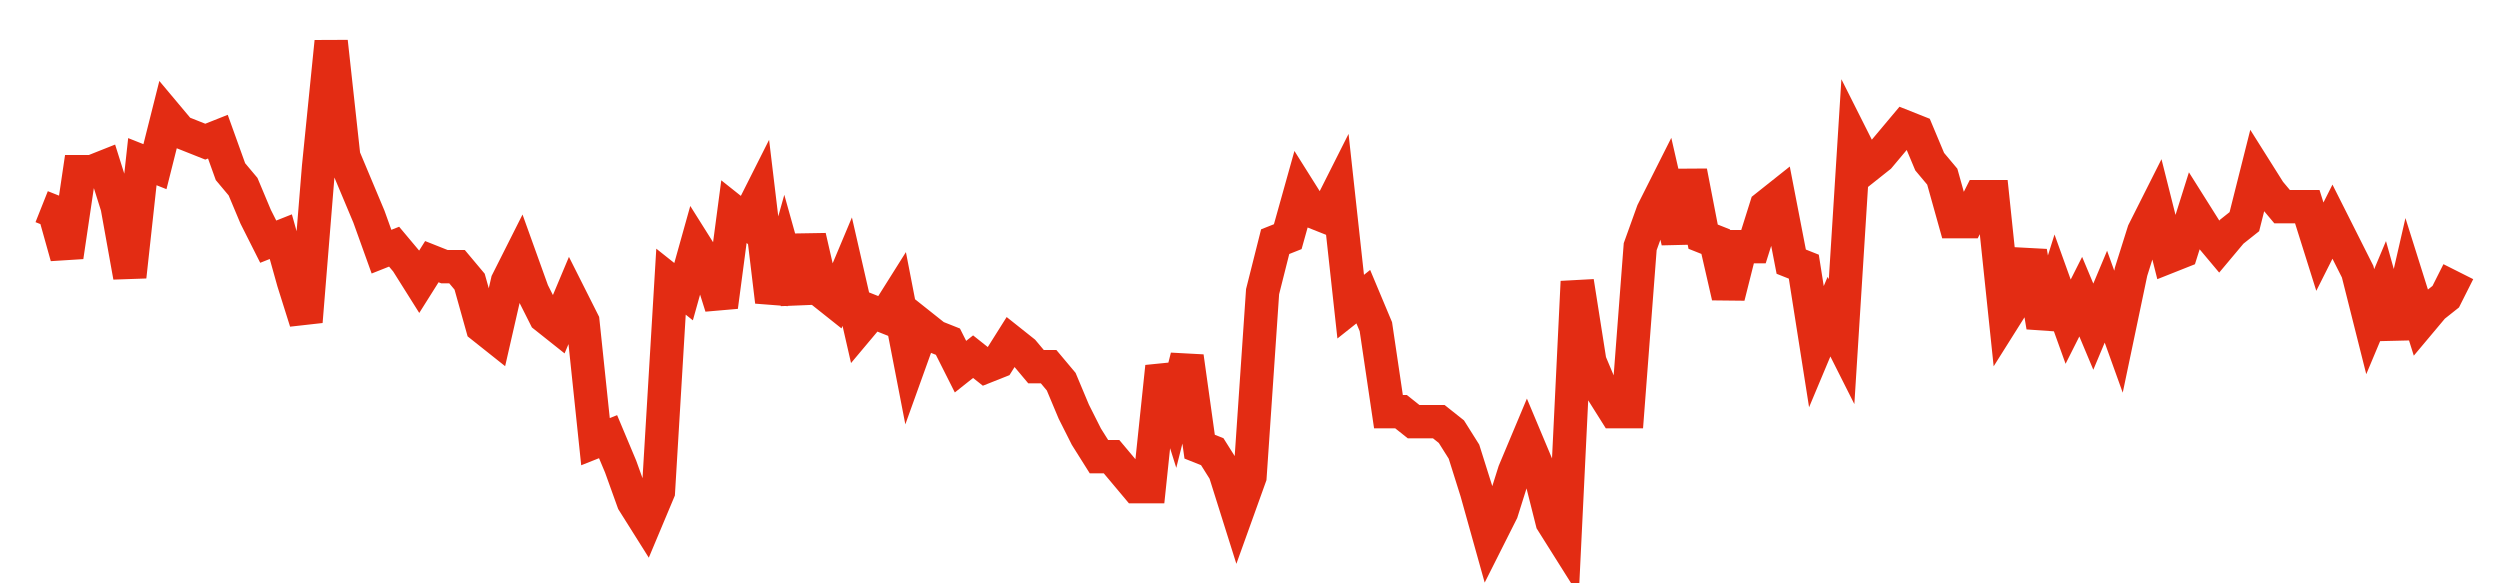 <svg width="300" height="70" viewBox="0 0 300 70" xmlns="http://www.w3.org/2000/svg">
    <path d="M 5,24.8 L 6.51,25.4 L 8.021,30.8 L 9.531,20.6 L 11.042,20.6 L 12.552,20 L 14.062,24.8 L 15.573,33.2 L 17.083,19.4 L 18.594,20 L 20.104,14 L 21.615,15.8 L 23.125,16.4 L 24.635,17 L 26.146,16.4 L 27.656,20.6 L 29.167,22.4 L 30.677,26 L 32.188,29 L 33.698,28.4 L 35.208,33.8 L 36.719,38.6 L 38.229,20 L 39.74,5 L 41.25,18.8 L 42.76,22.4 L 44.271,26 L 45.781,30.2 L 47.292,29.6 L 48.802,31.4 L 50.312,33.8 L 51.823,31.4 L 53.333,32 L 54.844,32 L 56.354,33.8 L 57.865,39.2 L 59.375,40.4 L 60.885,33.8 L 62.396,30.8 L 63.906,35 L 65.417,38 L 66.927,39.2 L 68.438,35.6 L 69.948,38.6 L 71.458,53 L 72.969,52.4 L 74.479,56 L 75.99,60.2 L 77.5,62.6 L 79.01,59 L 80.521,33.8 L 82.031,35 L 83.542,29.6 L 85.052,32 L 86.562,36.8 L 88.073,25.4 L 89.583,26.6 L 91.094,23.6 L 92.604,36.2 L 94.115,30.8 L 95.625,36.2 L 97.135,28.4 L 98.646,35 L 100.156,36.2 L 101.667,32.6 L 103.177,39.2 L 104.688,37.4 L 106.198,38 L 107.708,35.6 L 109.219,43.4 L 110.729,39.2 L 112.24,40.4 L 113.75,41 L 115.26,44 L 116.771,42.8 L 118.281,44 L 119.792,43.4 L 121.302,41 L 122.812,42.2 L 124.323,44 L 125.833,44 L 127.344,45.8 L 128.854,49.4 L 130.365,52.4 L 131.875,54.8 L 133.385,54.8 L 134.896,56.6 L 136.406,58.4 L 137.917,58.4 L 139.427,44 L 140.938,48.8 L 142.448,42.8 L 143.958,53.6 L 145.469,54.2 L 146.979,56.6 L 148.49,61.4 L 150,57.2 L 151.51,35 L 153.021,29 L 154.531,28.4 L 156.042,23 L 157.552,25.4 L 159.062,26 L 160.573,23 L 162.083,36.8 L 163.594,35.6 L 165.104,39.2 L 166.615,49.4 L 168.125,49.4 L 169.635,50.6 L 171.146,50.6 L 172.656,50.6 L 174.167,51.8 L 175.677,54.2 L 177.188,59 L 178.698,64.4 L 180.208,61.4 L 181.719,56.6 L 183.229,53 L 184.74,56.6 L 186.25,62.6 L 187.76,65 L 189.271,33.8 L 190.781,43.4 L 192.292,47 L 193.802,49.4 L 195.312,49.4 L 196.823,29.6 L 198.333,25.4 L 199.844,22.4 L 201.354,29 L 202.865,20.6 L 204.375,28.4 L 205.885,29 L 207.396,35.6 L 208.906,29.6 L 210.417,29.6 L 211.927,24.8 L 213.438,23.6 L 214.948,31.4 L 216.458,32 L 217.969,41.6 L 219.479,38 L 220.99,41 L 222.5,17 L 224.01,20 L 225.521,18.8 L 227.031,17 L 228.542,15.2 L 230.052,15.8 L 231.562,19.4 L 233.073,21.2 L 234.583,26.6 L 236.094,26.6 L 237.604,23.6 L 239.115,23.6 L 240.625,38 L 242.135,35.6 L 243.646,30.2 L 245.156,39.2 L 246.667,34.4 L 248.177,38.6 L 249.688,35.6 L 251.198,39.2 L 252.708,35.6 L 254.219,39.8 L 255.729,32.6 L 257.24,27.8 L 258.75,24.8 L 260.26,30.8 L 261.771,30.2 L 263.281,25.4 L 264.792,27.8 L 266.302,29.6 L 267.812,27.8 L 269.323,26.6 L 270.833,20.6 L 272.344,23 L 273.854,24.8 L 275.365,24.8 L 276.875,24.8 L 278.385,29.6 L 279.896,26.6 L 281.406,29.6 L 282.917,32.6 L 284.427,38.6 L 285.938,35 L 287.448,40.4 L 288.958,33.8 L 290.469,38.6 L 291.979,36.8 L 293.49,35.6 L 295,32.6" fill="none" stroke="#E32C13" stroke-width="4"/>
</svg>